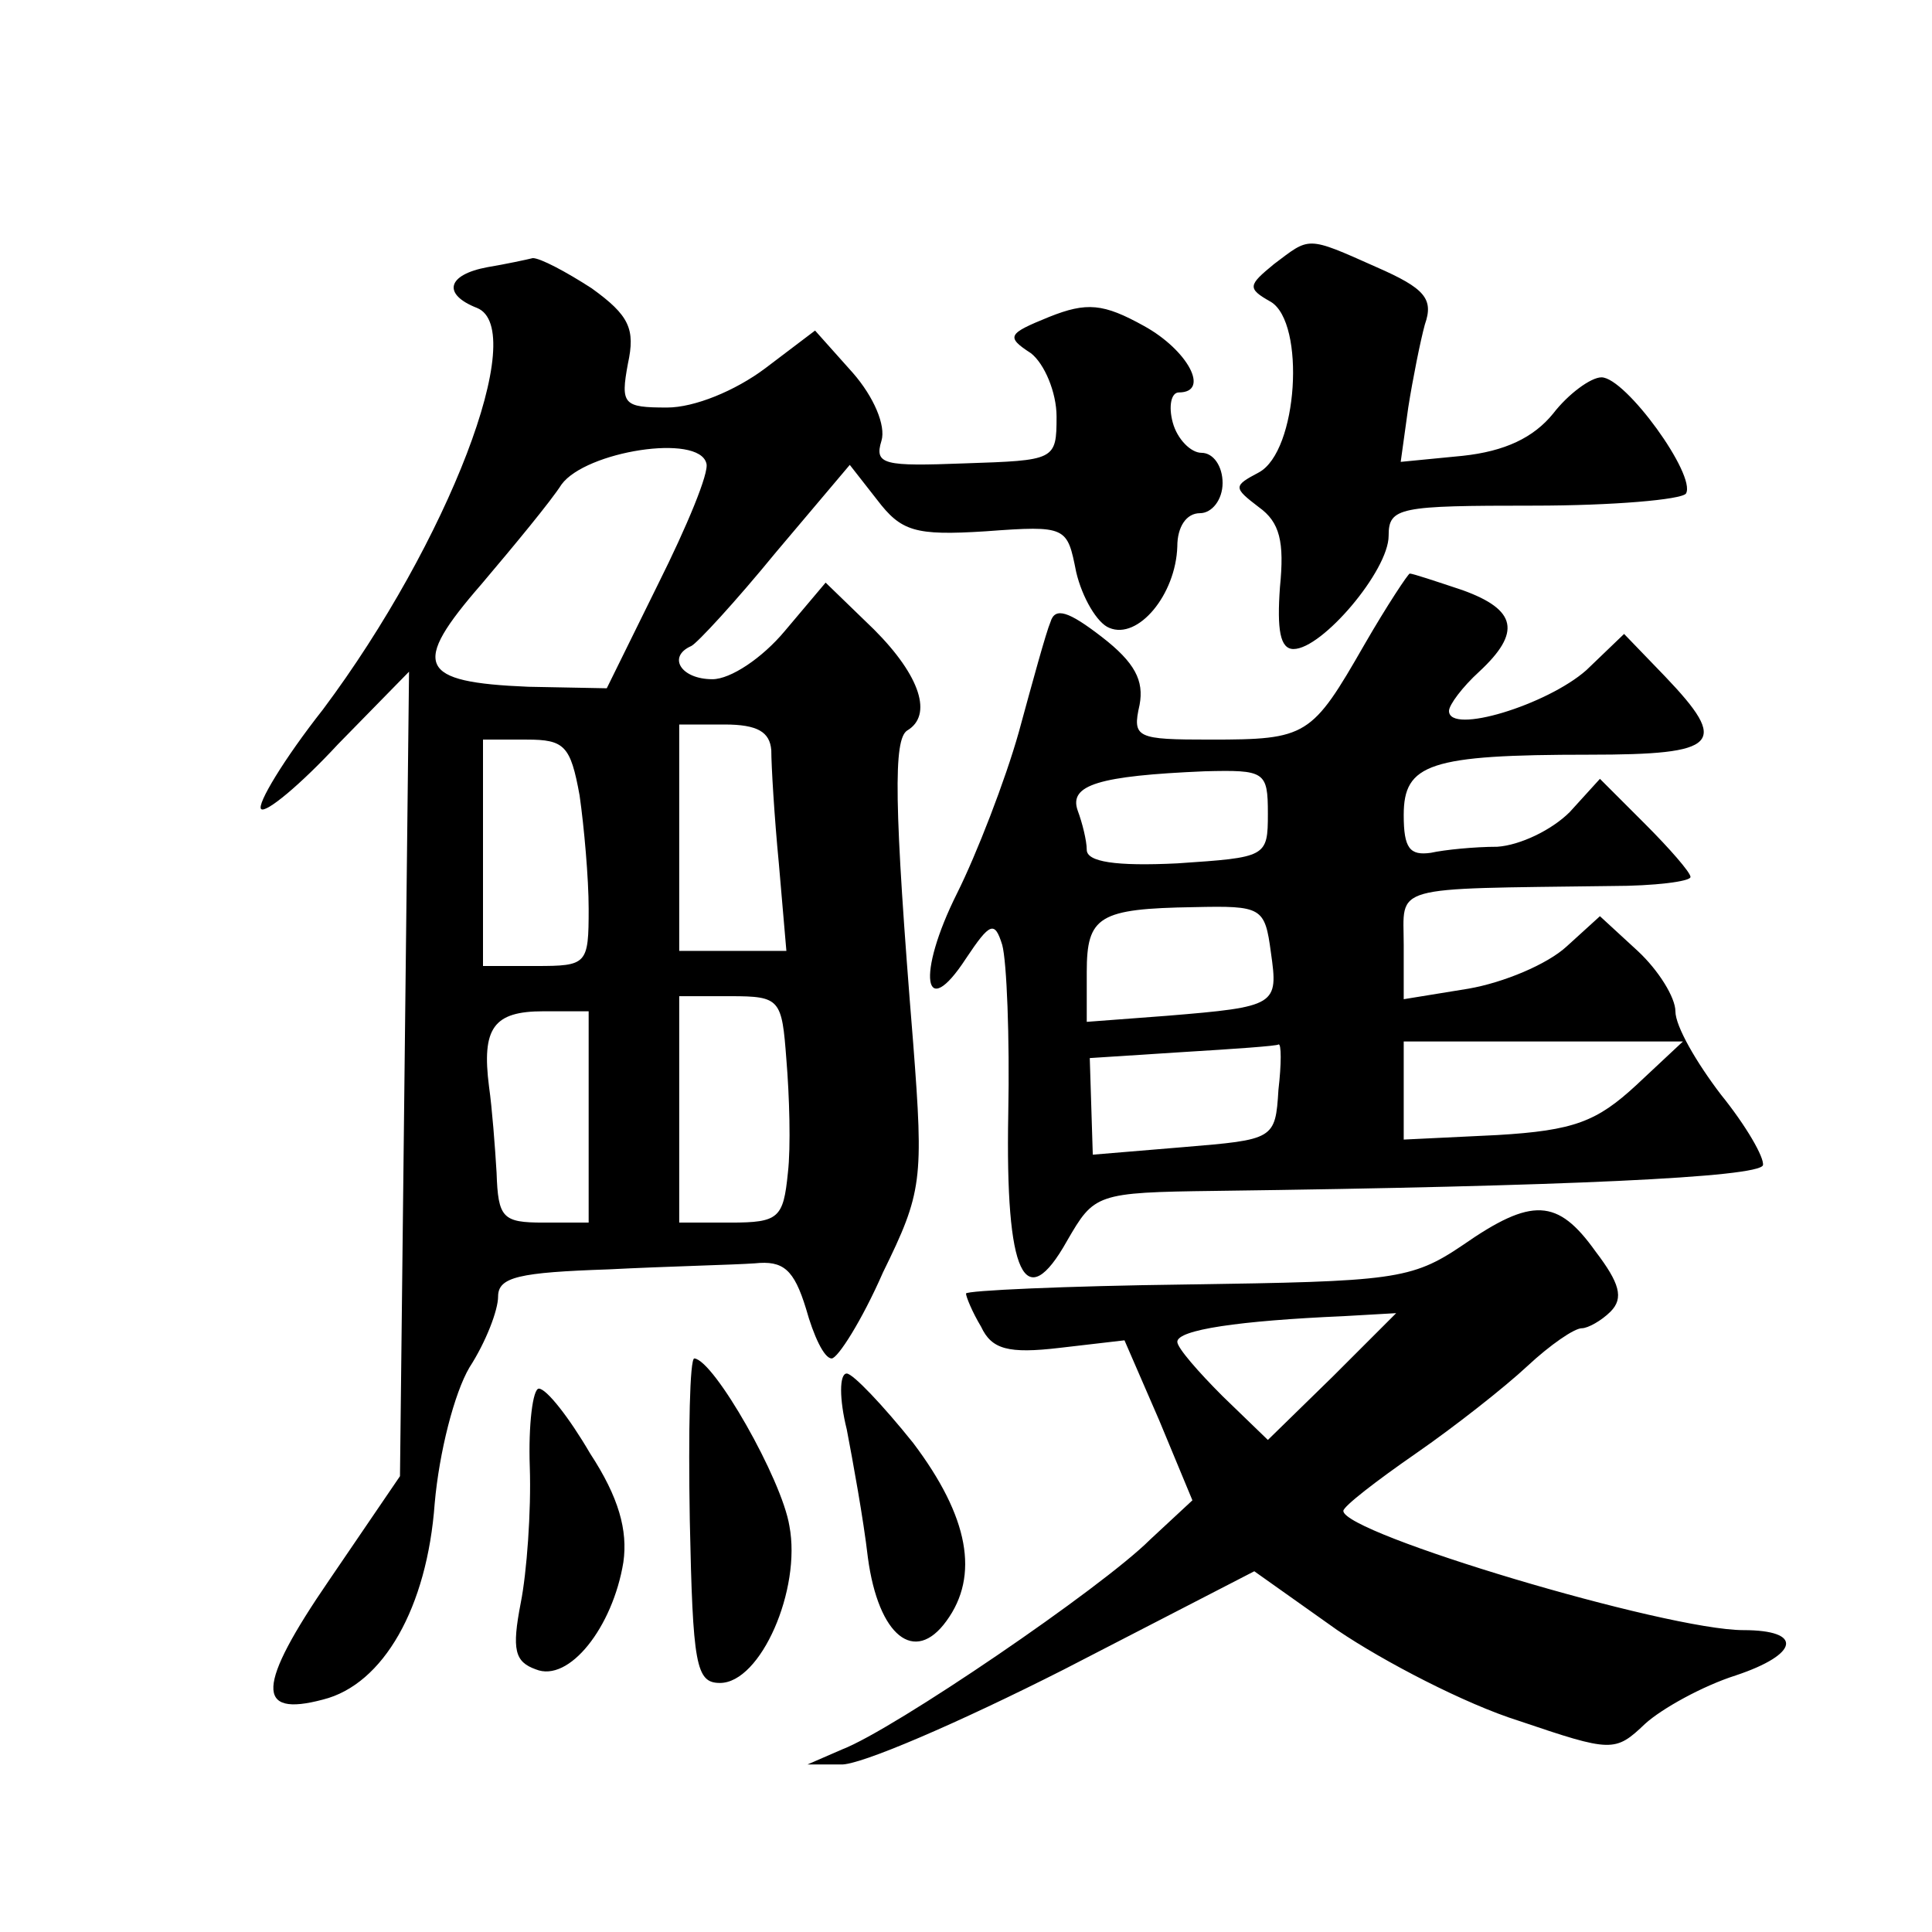 <?xml version="1.0" standalone="no"?>
<!DOCTYPE svg PUBLIC "-//W3C//DTD SVG 20010904//EN"
 "http://www.w3.org/TR/2001/REC-SVG-20010904/DTD/svg10.dtd">
<svg version="1.0" xmlns="http://www.w3.org/2000/svg"
 width="128pt" height="128pt" viewBox="0 0 128 128"
 preserveAspectRatio="xMidYMid meet">
<g transform="translate(0,128) scale(0.1,-0.1)"
fill="#0" stroke="none">
<path d="M844 1105 c-17 -14 -18 -16 -2 -25 23 -14 18 -99 -8 -113 -17 -9 -17 -10
0 -23 14 -10 17 -23 14 -53 -2 -28 0 -41 9 -41 19 0 63 52 63 75 0 19 7 20 96 20
53 0 98 4 101 8 7 12 -40 77 -56 77 -7 0 -22 -11 -32 -24 -13 -16 -32 -25 -60 -28
l-41 -4 5 36 c3 19 8 44 11 55 6 17 0 24 -32 38 -47 21 -44 20 -68 2z M323 1103
c-27 -5 -30 -18 -7 -27 35 -14 -19 -155 -102 -266 -26 -33 -44 -63 -41 -66 3 -3
26 16 51 43 l47 48 -3 -267 -3 -266 -47 -69 c-48 -70 -49 -91 -4 -79 40 10 69 61
74 130 3 34 13 73 23 90 11 17 19 38 19 47 0 13 14 16 73 18 39 2 83 3 97 4 19
2 26 -4 34 -30 5 -18 12 -33 17 -33 4 0 20 25 34 57 26 53 27 61 20 152 -13 160
-13 201 -4 207 17 10 9 36 -22 67 l-32 31 -27 -32 c-15 -18 -36 -32 -48 -32 -21
0 -30 15 -14 22 4 2 29 29 56 62 l49 58 18 -23 c16 -21 25 -24 72 -21 54 4 54 3
60 -27 4 -17 14 -34 22 -37 19 -8 44 22 45 54 0 13 6 22 15 22 8 0 15 9 15 20 0
11 -6 20 -14 20 -7 0 -16 9 -19 20 -3 11 -1 20 4 20 21 0 6 28 -23 44 -27 15 -38
16 -63 6 -27 -11 -29 -13 -12 -24 9 -7 17 -26 17 -42 0 -29 -1 -29 -61 -31 -53
-2 -60 -1 -55 15 3 10 -5 29 -19 45 l-25 28 -33 -25 c-20 -15 -47 -26 -65 -26 -29
0 -31 2 -26 29 5 23 1 32 -24 50 -17 11 -34 20 -39 20 -4 -1 -18 -4 -30 -6z m113
-210 l-34 -69 -52 1 c-73 3 -78 14 -31 68 22 26 46 55 53 66 16 22 91 34 96 14
2 -6 -13 -42 -32 -80z m75 -110 c0 -10 2 -44 5 -75 l5 -58 -36 0 -35 0 0 75 0 75
30 0 c22 0 30 -5 31 -17z m-127 -30 c3 -21 6 -55 6 -75 0 -37 -1 -38 -35 -38 l-35
0 0 75 0 75 29 0 c25 0 29 -4 35 -37z m137 -175 c2 -24 3 -58 1 -75 -3 -30 -6 -33
-38 -33 l-34 0 0 75 0 75 34 0 c33 0 34 -2 37 -42z m-131 -38 l0 -70 -30 0 c-27
0 -30 3 -31 33 -1 17 -3 43 -5 57 -5 39 3 50 36 50 l30 0 0 -70z M904 853 c-35
-61 -38 -63 -102 -63 -49 0 -52 1 -47 23 3 16 -3 28 -25 45 -22 17 -31 20 -34 10
-3 -7 -12 -40 -21 -73 -9 -32 -28 -81 -41 -107 -27 -54 -22 -86 6 -43 16 24 19
25 24 9 3 -11 5 -61 4 -112 -2 -107 11 -134 39 -84 18 31 19 32 98 33 232 3 360
9 363 17 1 5 -11 26 -28 47 -16 21 -30 45 -30 55 0 9 -11 27 -25 40 l-25 23 -22
-20 c-13 -12 -42 -24 -65 -28 l-43 -7 0 36 c0 40 -11 37 138 39 28 0 52 3 52 6
0 3 -14 19 -30 35 l-30 30 -20 -22 c-12 -12 -33 -22 -48 -23 -15 0 -35 -2 -44 -4
-14 -2 -18 3 -18 25 0 34 17 40 123 40 86 0 93 7 50 52 l-27 28 -25 -24 c-26 -23
-91 -43 -91 -27 0 4 9 16 20 26 28 26 25 41 -11 54 -18 6 -33 11 -35 11 -1 0 -15
-21 -30 -47z m-64 -112 c0 -29 -1 -29 -60 -33 -41 -2 -60 1 -60 9 0 6 -3 18 -6
26 -6 17 14 23 84 26 40 1 42 0 42 -28z m2 -92 c5 -35 4 -36 -69 -42 l-53 -4 0
33 c0 37 8 42 71 43 45 1 47 0 51 -30z m5 -91 c-2 -33 -3 -33 -63 -38 l-60 -5 -1
32 -1 32 62 4 c33 2 62 4 63 5 2 1 2 -13 0 -30z m237 3 c-26 -24 -41 -30 -92 -33
l-62 -3 0 33 0 32 93 0 92 0 -31 -29z M969 455 c-34 -23 -46 -24 -183 -26 -80 -1
-146 -4 -146 -6 0 -2 4 -12 10 -22 7 -15 18 -18 52 -14 l43 5 23 -53 22 -53 -28
-26 c-32 -32 -170 -126 -204 -139 l-23 -10 22 0 c12 -1 79 28 148 63 l126 65 55
-39 c31 -21 85 -49 120 -60 62 -21 64 -21 84 -2 11 10 38 25 60 32 42 14 45 30
5 30 -51 0 -265 64 -265 79 0 3 22 20 48 38 26 18 59 44 74 58 15 14 31 25 36 25
4 0 13 5 19 11 9 9 6 19 -10 40 -25 35 -42 36 -88 4z m-86 -87 l-43 -42 -30 29
c-16 16 -30 32 -30 36 0 8 41 14 110 17 l35 2 -42 -42z M457 273 c2 -96 4 -108
20 -108 27 0 54 62 46 104 -5 31 -50 110 -63 111 -3 0 -4 -48 -3 -107z M561 333
c4 -21 11 -59 14 -85 7 -52 31 -71 52 -42 22 30 15 69 -22 118 -20 25 -40 46 -44
46 -5 0 -5 -17 0 -37z M351 308 c1 -29 -2 -70 -6 -90 -6 -31 -4 -39 10 -44 22 -9
51 28 58 71 3 21 -3 43 -22 72 -14 24 -29 43 -34 43 -4 0 -7 -24 -6 -52z"/>
</g>
</svg>
